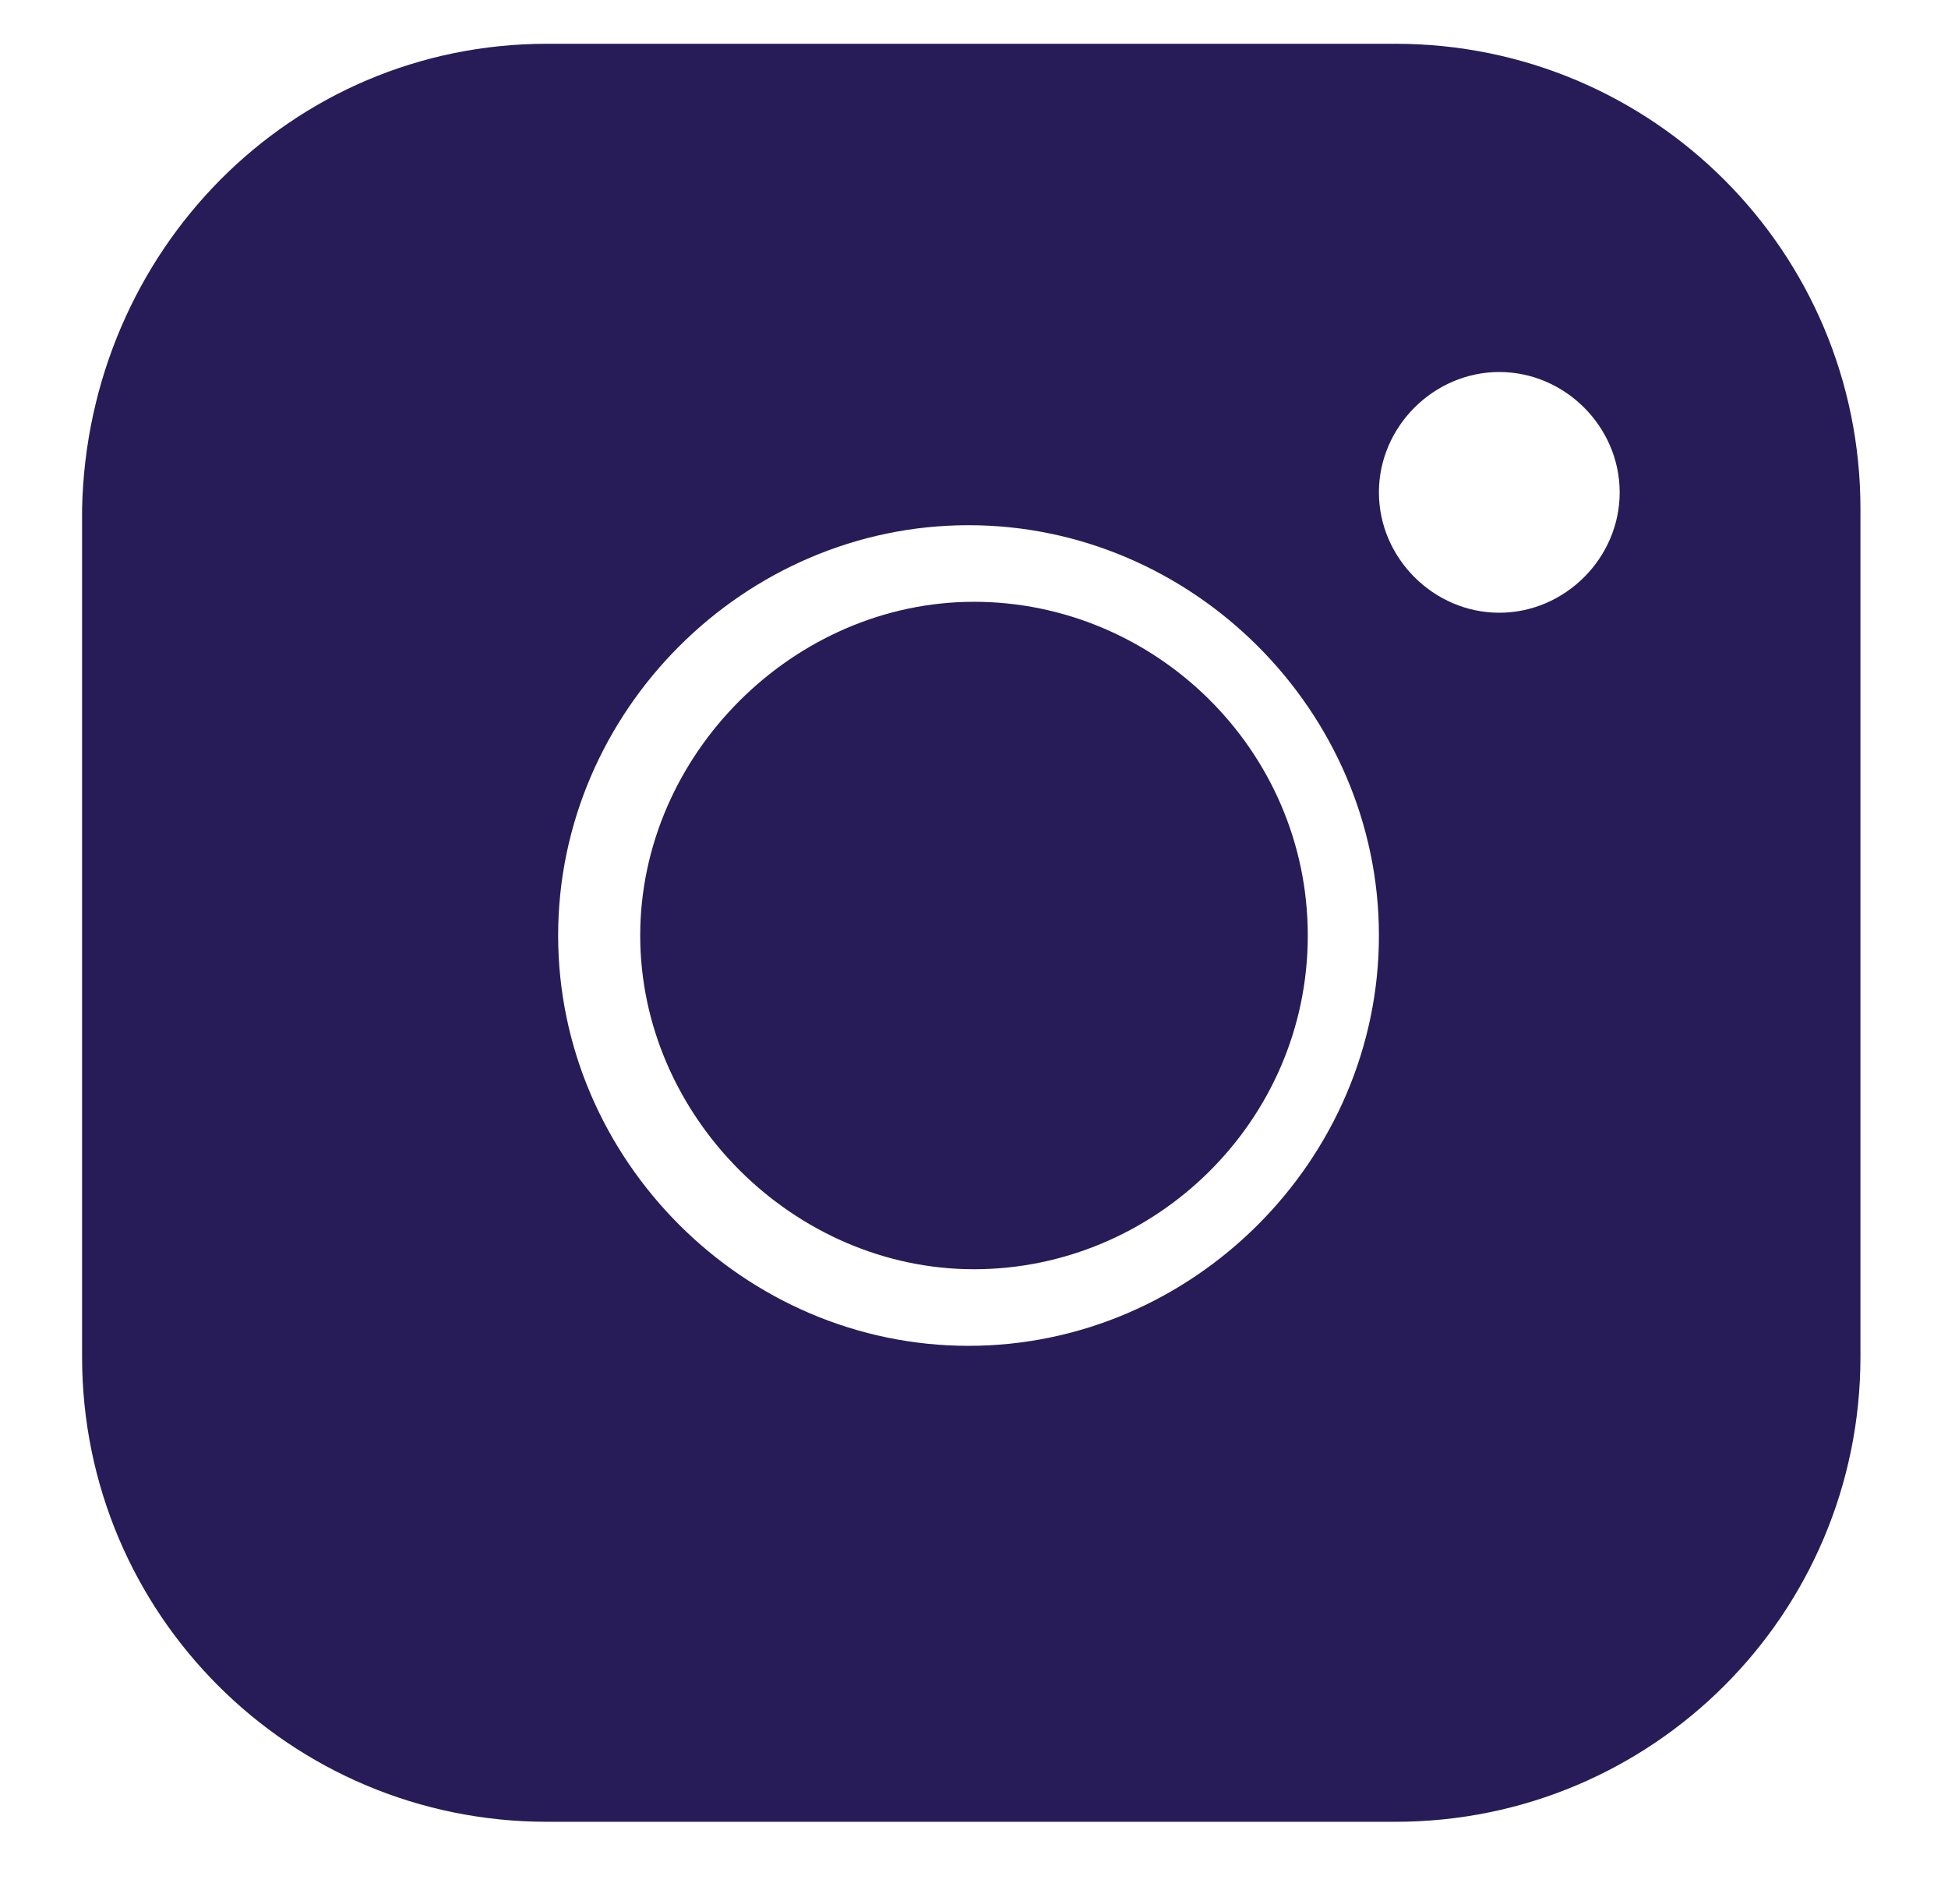 <?xml version="1.0" encoding="UTF-8"?>
<svg id="Vrstva_1" xmlns="http://www.w3.org/2000/svg" version="1.1" viewBox="0 0 35.6 34.8">
  <!-- Generator: Adobe Illustrator 29.6.1, SVG Export Plug-In . SVG Version: 2.1.1 Build 9)  -->
  <defs>
    <style>
      .st0 {
        fill: #271c57;
      }
    </style>
  </defs>
  <path class="st0" d="M25.5,33.3h-15.5c-4.7,0-8.5-3.8-8.5-8.5v-15.5C1.6,4.6,5.3.8,10,.8h15.5c4.7,0,8.5,3.8,8.5,8.5v15.5c0,4.7-3.8,8.5-8.5,8.5ZM25.2,17.1c0-4.1-3.4-7.5-7.5-7.5s-7.5,3.4-7.5,7.5,3.4,7.5,7.5,7.5,7.5-3.4,7.5-7.5ZM23.9,17.1c0,3.4-2.8,6.1-6.1,6.1s-6.1-2.8-6.1-6.1,2.8-6.1,6.1-6.1,6.1,2.7,6.1,6.1ZM27.4,11.2c1.2,0,2.2-1,2.2-2.2s-1-2.2-2.2-2.2-2.2,1-2.2,2.2,1,2.2,2.2,2.2Z"/>
</svg>